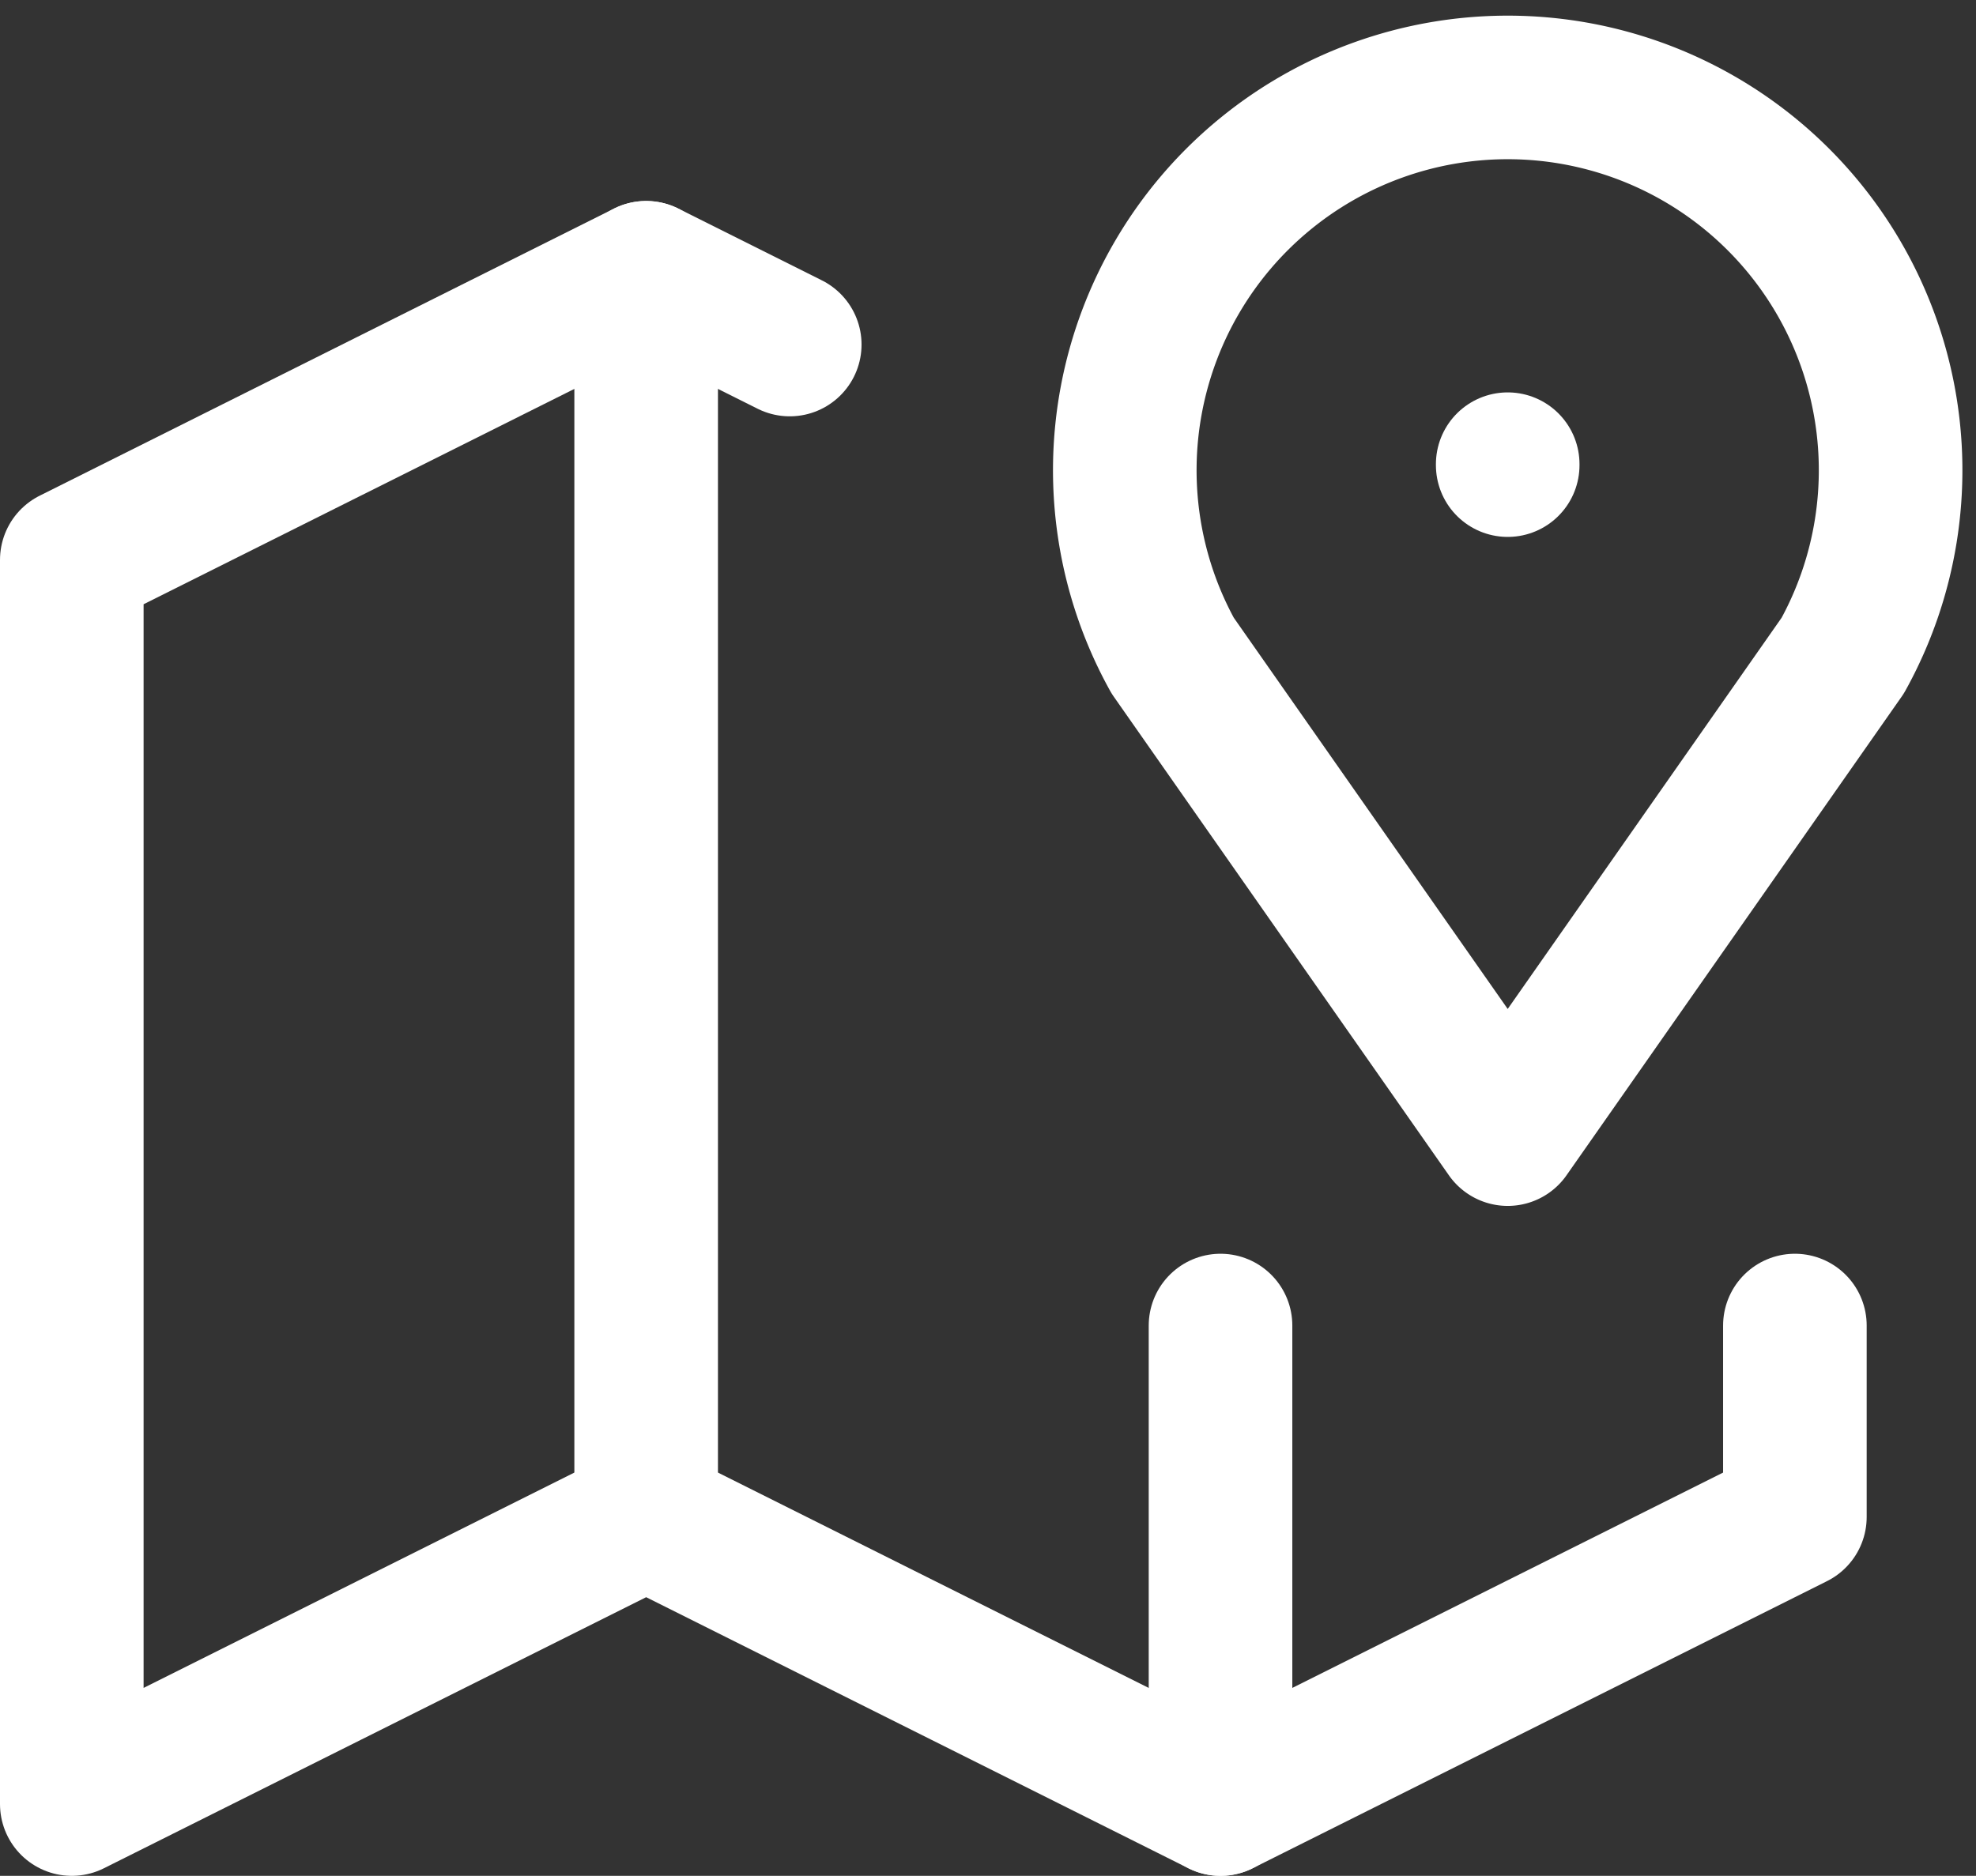 <svg xmlns="http://www.w3.org/2000/svg" width="20.642" height="19.6" viewBox="0 0 20.642 19.6"><rect x="0" y="0" width="20.642" height="19.6" fill="#333333" stroke="none"/><defs><style>.a{fill:none;stroke:#fff;stroke-linecap:round;stroke-linejoin:round;stroke-width:1.5px;}</style></defs><g transform="translate(-2.25 -1.15)"><line class="a" y2="0.01" transform="translate(18 6)"/><path class="a" d="M18,13,14.5,8a4,4,0,1,1,7,0L18,13"/><path class="a" d="M10.5,4.75,9,4,3,7V20l6-3,6,3,6-3V15"/><line class="a" y2="13" transform="translate(9 4)"/><line class="a" y2="5" transform="translate(15 15)"/></g></svg>
